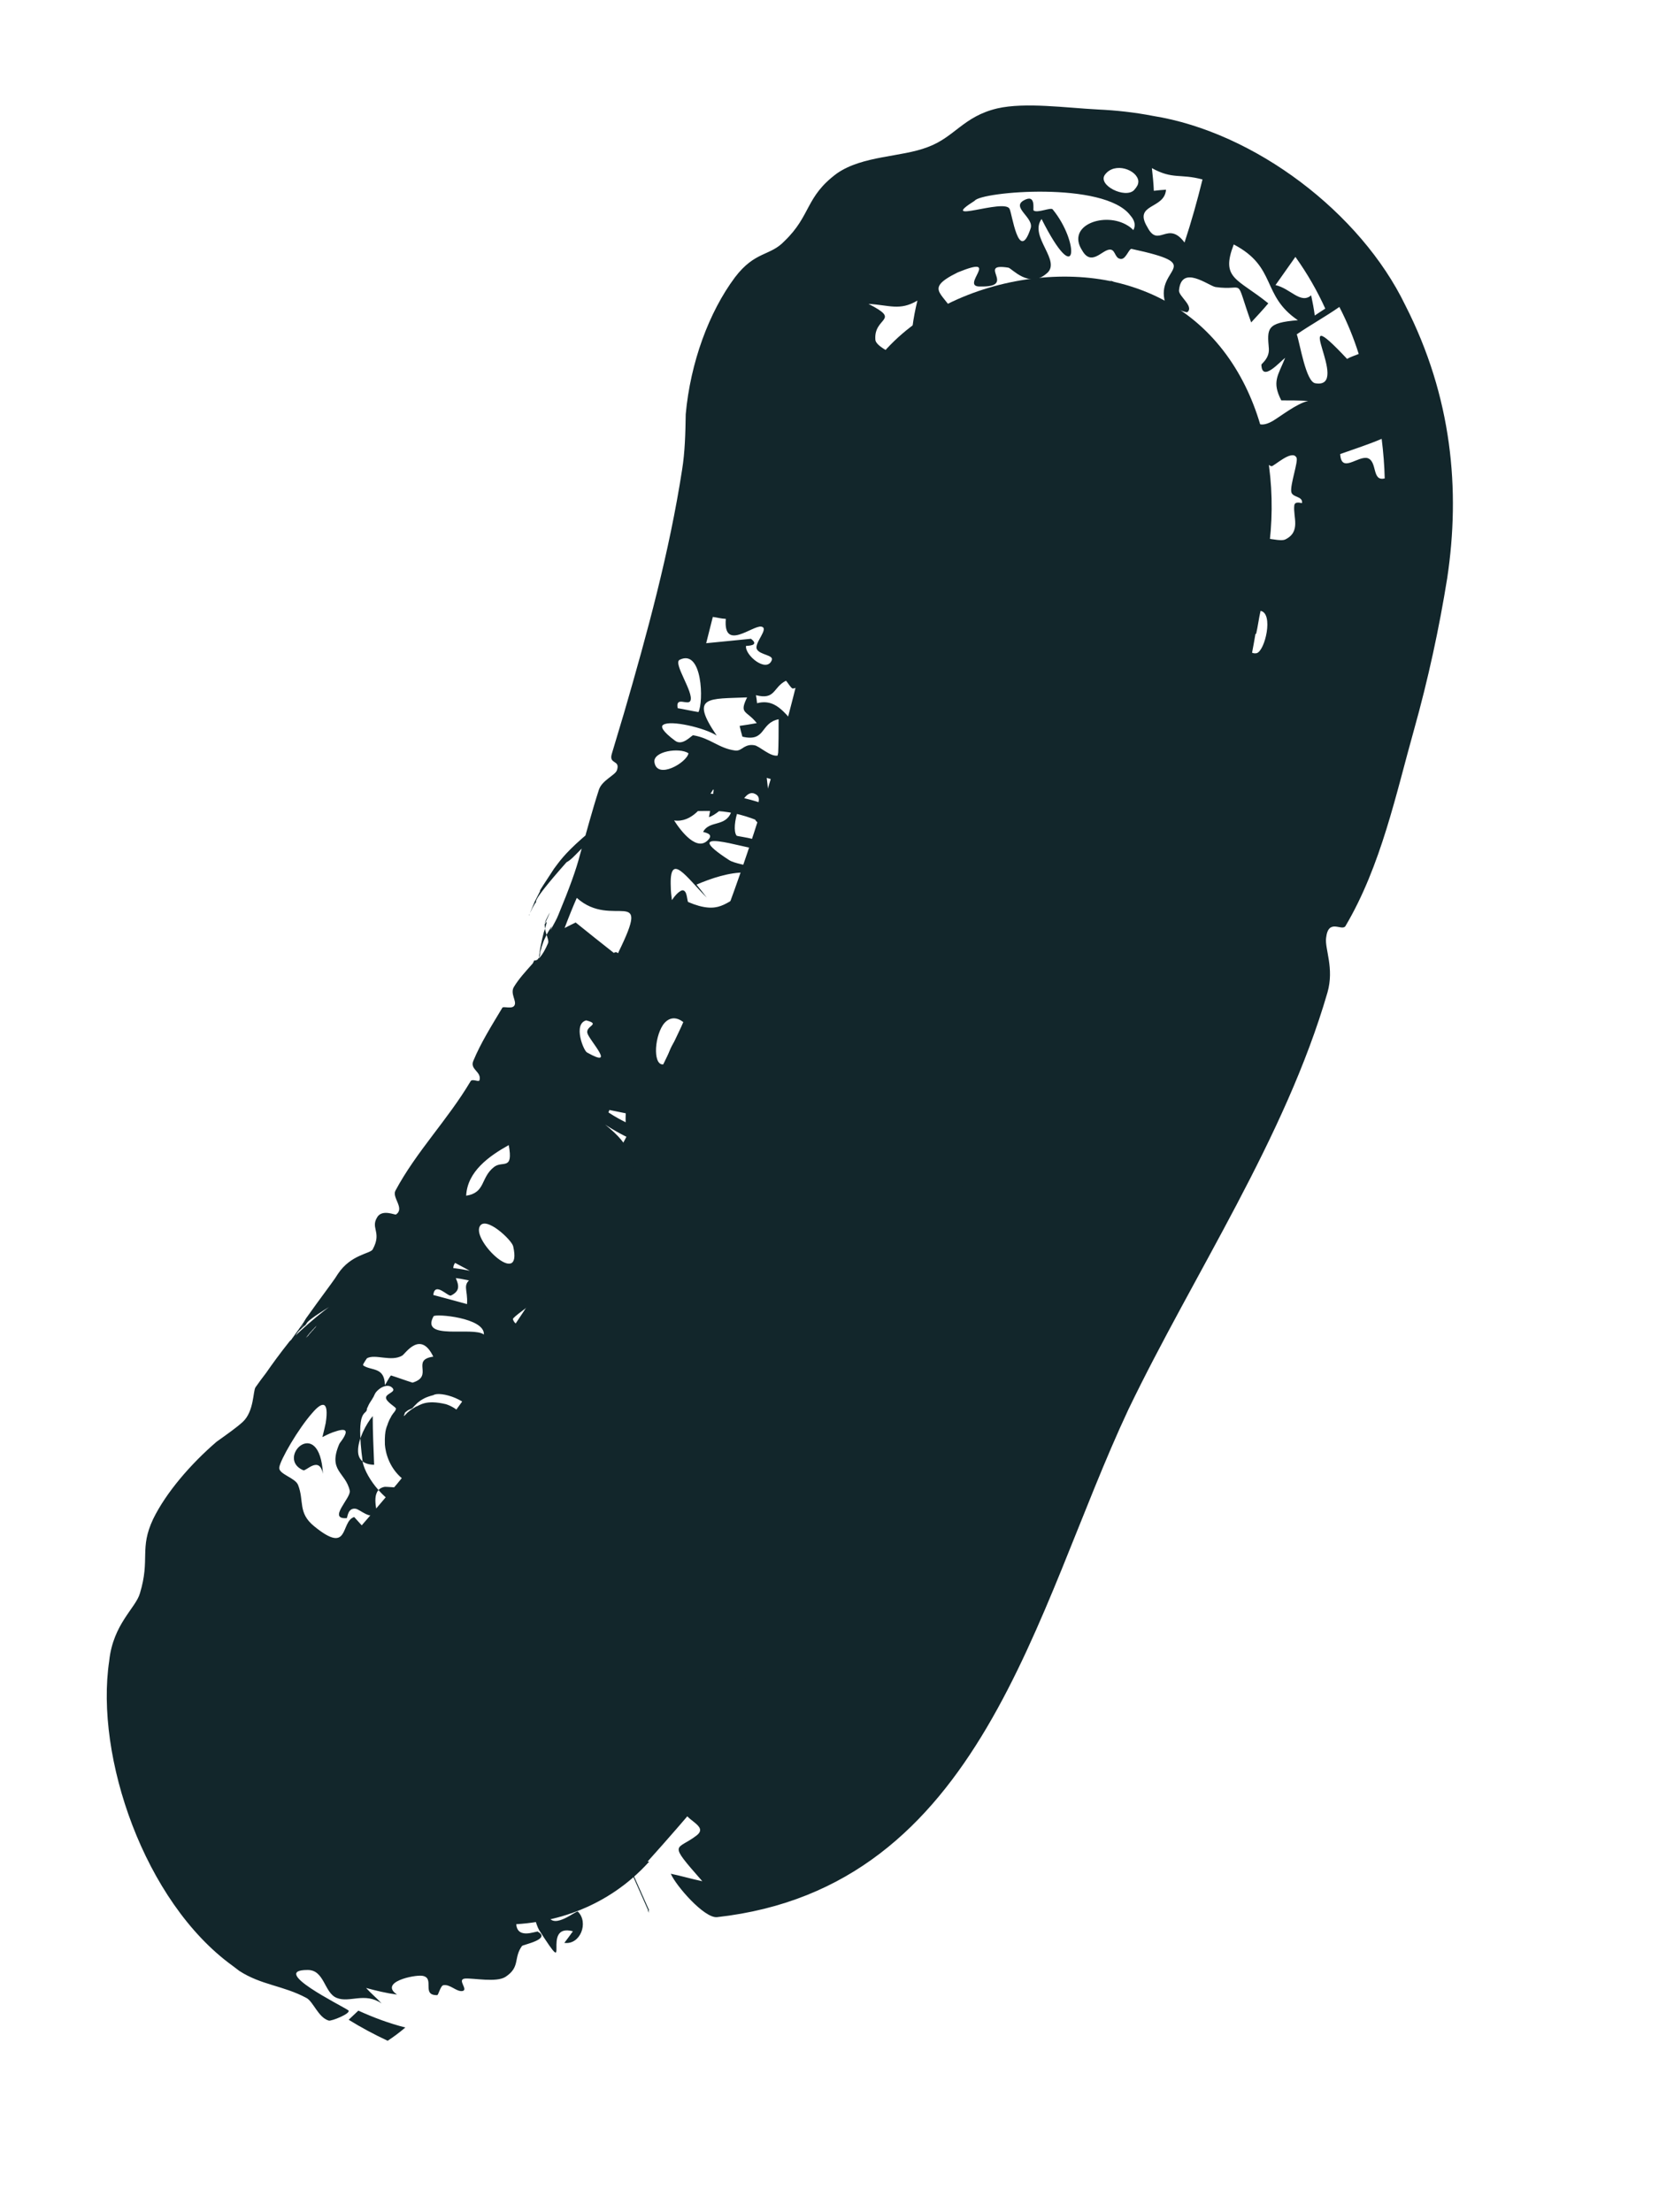 <?xml version="1.0" encoding="utf-8"?>
<svg xmlns="http://www.w3.org/2000/svg" fill="none" height="100%" overflow="visible" preserveAspectRatio="none" style="display: block;" viewBox="0 0 6 8" width="100%">
<g id="Vector">
<path d="M2.342 6.732C3.53 5.411 4.343 3.76 4.587 1.997C4.647 1.588 4.488 1.125 4.032 1.02C3.656 0.934 3.121 1.132 3.055 1.574C3.002 1.971 2.916 2.36 2.811 2.737C2.758 2.922 2.698 3.106 2.632 3.285C2.599 3.377 2.56 3.463 2.527 3.556C2.48 3.674 2.573 3.45 2.527 3.569C2.5 3.622 2.48 3.681 2.454 3.734C2.289 4.084 2.104 4.421 1.893 4.744C1.84 4.824 1.787 4.903 1.734 4.982C1.701 5.028 1.662 5.081 1.629 5.127C1.622 5.141 1.536 5.253 1.582 5.193C1.629 5.134 1.543 5.246 1.529 5.253C1.496 5.292 1.47 5.325 1.437 5.365C1.364 5.451 1.298 5.53 1.226 5.609C0.948 5.92 0.902 6.428 1.226 6.732C1.529 7.009 2.051 7.062 2.348 6.732H2.342Z" fill="#12262B"/>
<path d="M3.356 3.199C3.323 3.302 3.288 3.407 3.25 3.514C3.208 3.633 3.169 3.722 3.151 3.778C3.15 3.782 3.145 3.792 3.144 3.796C3.142 3.802 3.133 3.826 3.141 3.804C3.142 3.801 3.145 3.794 3.151 3.774C3.151 3.772 3.157 3.758 3.167 3.7C3.169 3.662 3.194 3.641 3.161 3.447C3.149 3.396 3.13 3.327 3.072 3.235C3.037 3.156 2.812 2.945 2.595 2.933C2.153 2.923 2.109 3.088 2.049 3.118C1.903 3.283 1.95 3.253 1.935 3.267C1.931 3.274 1.928 3.279 1.926 3.283C1.912 3.311 1.915 3.305 1.914 3.309C1.912 3.312 1.913 3.311 1.913 3.309C1.914 3.307 1.917 3.302 1.919 3.296C1.921 3.291 1.924 3.285 1.927 3.277C1.929 3.273 1.93 3.269 1.934 3.26C1.937 3.255 1.936 3.256 1.95 3.229C1.964 3.205 1.925 3.261 2.004 3.141C2.021 3.119 2.038 3.091 2.105 3.032C2.14 3.002 2.187 2.96 2.297 2.915C2.398 2.872 2.623 2.83 2.836 2.939C2.939 2.989 3.021 3.068 3.067 3.13C3.104 3.178 3.128 3.223 3.146 3.261C3.18 3.339 3.19 3.394 3.197 3.436C3.208 3.519 3.203 3.557 3.202 3.588C3.19 3.693 3.181 3.7 3.179 3.714C3.172 3.737 3.169 3.745 3.167 3.751C3.151 3.797 3.152 3.793 3.146 3.81C3.142 3.821 3.125 3.854 3.121 3.866C3.122 3.861 3.104 3.918 3.05 4.032L3.056 4.018C2.909 4.336 2.739 4.649 2.548 4.931C2.502 4.999 2.467 4.97 2.45 4.986C2.418 5.016 2.419 5.053 2.414 5.085C2.409 5.104 2.405 5.117 2.397 5.127C2.344 5.193 2.294 5.258 2.244 5.322C2.243 5.326 2.235 5.335 2.233 5.338C2.189 5.394 2.15 5.439 2.118 5.477L2.167 5.396C2.085 5.537 2.115 5.476 2.097 5.504C2.088 5.515 2.081 5.524 2.073 5.533C2.066 5.541 2.058 5.55 2.053 5.556C2.052 5.557 2.049 5.561 2.053 5.555C2.055 5.552 2.054 5.553 2.059 5.546C2.063 5.539 2.066 5.538 2.084 5.506C2.087 5.501 2.09 5.496 2.094 5.489C2.098 5.479 2.112 5.461 2.137 5.385C2.145 5.34 2.181 5.292 2.152 5.098C2.136 5.003 2.072 4.841 1.919 4.731C1.768 4.619 1.599 4.609 1.509 4.619C1.176 4.692 1.23 4.74 1.183 4.758C1.159 4.779 1.15 4.789 1.143 4.796C1.127 4.813 1.128 4.812 1.127 4.813C1.123 4.817 1.121 4.82 1.119 4.822C1.105 4.839 1.109 4.835 1.107 4.837C1.105 4.839 1.106 4.839 1.106 4.838C1.108 4.837 1.111 4.833 1.115 4.83C1.117 4.826 1.12 4.824 1.123 4.82C1.124 4.819 1.126 4.817 1.127 4.815C1.128 4.814 1.129 4.814 1.13 4.812C1.131 4.812 1.131 4.811 1.132 4.81C1.132 4.81 1.133 4.809 1.134 4.808C1.134 4.807 1.135 4.806 1.136 4.805C1.137 4.804 1.133 4.809 1.141 4.8C1.144 4.795 1.142 4.797 1.164 4.773C1.171 4.766 1.176 4.759 1.209 4.729C1.233 4.713 1.238 4.693 1.362 4.633C1.426 4.617 1.563 4.517 1.868 4.652C2.012 4.722 2.119 4.872 2.153 4.979C2.19 5.09 2.188 5.162 2.185 5.214C2.163 5.402 2.136 5.404 2.126 5.437C2.114 5.461 2.107 5.472 2.102 5.481C2.092 5.497 2.088 5.503 2.084 5.508C2.062 5.54 2.074 5.523 2.07 5.528C2.045 5.56 2.051 5.551 2.041 5.562C2.026 5.578 2.012 5.592 1.995 5.608C1.986 5.615 1.977 5.623 1.964 5.635C1.957 5.642 1.949 5.649 1.935 5.66C1.907 5.679 1.949 5.668 1.785 5.764L1.968 5.619C1.878 5.661 1.833 5.555 1.773 5.583C1.753 5.593 1.74 5.602 1.732 5.611C1.685 5.66 1.844 5.688 1.84 5.747C1.773 5.816 1.698 5.89 1.614 5.965C1.597 5.974 1.575 5.991 1.554 6.011C1.548 5.988 1.544 5.964 1.543 5.939C1.52 5.962 1.468 5.998 1.462 5.916C1.443 5.921 1.422 5.926 1.403 5.935C1.457 5.971 1.434 6.035 1.47 6.054C1.505 6.072 1.509 6.038 1.512 6.04C1.552 6.058 1.457 6.163 1.456 6.177C1.44 6.201 1.359 6.176 1.364 6.201C1.375 6.249 1.537 6.193 1.326 6.282C1.401 6.292 1.364 6.299 1.368 6.329C1.368 6.332 1.407 6.316 1.409 6.318C1.45 6.342 1.368 6.343 1.364 6.343C1.297 6.372 1.349 6.409 1.348 6.42C1.346 6.473 1.355 6.525 1.375 6.573C1.418 6.672 1.504 6.761 1.639 6.809C1.683 6.827 1.821 6.811 1.862 6.816C1.905 6.825 1.888 6.878 1.915 6.9C1.939 6.77 1.951 6.758 2.054 6.806C2.047 6.711 2.072 6.782 2.112 6.739C2.147 6.702 2.127 6.589 2.211 6.608L2.348 6.917C2.346 6.915 2.344 6.912 2.342 6.909C2.344 6.909 2.346 6.909 2.348 6.909L2.217 6.614C2.18 6.645 2.214 6.673 2.179 6.733C2.173 6.764 1.954 6.853 1.984 6.931C2.006 6.977 2.085 6.907 2.09 6.913C2.13 6.952 2.099 7.034 2.041 7.026C2.051 7.013 2.062 6.998 2.072 6.984C1.951 6.952 2.075 7.175 1.95 6.98C1.936 6.955 1.935 6.927 1.916 6.901C1.914 6.913 1.937 6.939 1.922 6.947C1.905 6.955 1.869 6.902 1.867 6.949C1.864 7.017 1.937 6.983 1.942 6.986C1.942 6.985 1.942 6.985 1.942 6.984C1.998 7.012 1.893 7.032 1.888 7.037C1.856 7.081 1.883 7.113 1.828 7.149C1.795 7.17 1.713 7.153 1.682 7.155C1.651 7.158 1.695 7.195 1.673 7.2C1.651 7.204 1.629 7.175 1.604 7.179C1.593 7.18 1.586 7.215 1.581 7.215C1.522 7.216 1.575 7.152 1.527 7.145C1.497 7.141 1.37 7.168 1.436 7.213C1.398 7.208 1.361 7.199 1.324 7.189C1.342 7.209 1.362 7.225 1.38 7.245C1.319 7.203 1.264 7.244 1.218 7.225C1.172 7.207 1.174 7.123 1.112 7.124C0.973 7.124 1.232 7.251 1.26 7.27C1.271 7.281 1.198 7.31 1.189 7.307C1.151 7.296 1.133 7.238 1.108 7.225C1.024 7.18 0.945 7.179 0.865 7.127C0.853 7.118 0.847 7.113 0.84 7.108C0.522 6.877 0.343 6.353 0.395 6.006C0.409 5.873 0.491 5.815 0.506 5.762C0.544 5.637 0.503 5.601 0.554 5.493C0.601 5.397 0.69 5.294 0.783 5.214C0.822 5.186 0.855 5.163 0.878 5.142C0.919 5.104 0.915 5.03 0.924 5.017C0.936 5 0.949 4.982 0.963 4.964C0.983 4.935 1.012 4.895 1.047 4.851C1.086 4.811 1.197 4.711 1.249 4.691C1.07 4.797 1.124 4.78 1.098 4.797C1.088 4.807 1.084 4.81 1.081 4.813C1.076 4.819 1.076 4.819 1.076 4.819C1.076 4.818 1.08 4.813 1.083 4.808C1.087 4.803 1.092 4.797 1.096 4.792C1.096 4.791 1.098 4.788 1.097 4.79C1.096 4.791 1.097 4.789 1.092 4.796C1.091 4.797 1.091 4.798 1.089 4.8C1.088 4.802 1.089 4.8 1.085 4.806C1.08 4.814 1.082 4.808 1.052 4.856C1.043 4.874 1.033 4.881 0.999 4.971C0.996 5.029 0.91 5.07 1.009 5.409C1.059 5.582 1.319 5.79 1.502 5.8C1.685 5.823 1.772 5.782 1.829 5.762C2.021 5.671 1.996 5.657 2.025 5.638C2.042 5.622 2.049 5.615 2.055 5.609C2.116 5.54 2.078 5.583 2.087 5.572C2.088 5.571 2.089 5.57 2.089 5.57C2.09 5.568 2.09 5.569 2.09 5.569C2.09 5.569 2.089 5.57 2.089 5.57C2.086 5.574 2.084 5.577 2.081 5.581C2.077 5.586 2.074 5.59 2.069 5.597C2.067 5.599 2.067 5.6 2.062 5.605C2.059 5.609 2.064 5.603 2.039 5.633C2.038 5.633 2.036 5.636 2.018 5.655C2.008 5.665 1.997 5.676 1.962 5.705C1.943 5.72 1.92 5.739 1.857 5.773C1.793 5.789 1.682 5.914 1.317 5.79C1.141 5.72 1.005 5.535 0.97 5.412C0.929 5.285 0.936 5.207 0.94 5.153C0.951 5.047 0.969 5.013 0.979 4.983C1 4.931 1.013 4.91 1.012 4.912C1.016 4.905 1.019 4.9 1.021 4.895C1.032 4.877 1.036 4.87 1.04 4.865C1.047 4.854 1.051 4.849 1.051 4.848C1.054 4.845 1.055 4.843 1.056 4.841C1.063 4.831 1.064 4.831 1.066 4.827C1.073 4.817 1.079 4.81 1.084 4.802C1.089 4.795 1.095 4.787 1.098 4.782C1.092 4.794 1.137 4.715 1.062 4.844C1.073 4.827 1.1 4.775 1.113 4.759C1.157 4.697 1.193 4.65 1.218 4.614L1.207 4.63C1.212 4.622 1.217 4.615 1.222 4.607C1.269 4.536 1.34 4.534 1.348 4.518C1.384 4.452 1.334 4.441 1.369 4.395C1.366 4.399 1.366 4.398 1.367 4.398C1.386 4.374 1.428 4.394 1.432 4.392C1.465 4.37 1.417 4.331 1.43 4.306C1.506 4.164 1.619 4.05 1.702 3.91C1.708 3.9 1.731 3.914 1.734 3.907C1.743 3.875 1.698 3.868 1.712 3.836C1.739 3.771 1.778 3.709 1.817 3.644C1.821 3.638 1.854 3.651 1.861 3.635C1.869 3.62 1.845 3.594 1.858 3.57C1.876 3.54 1.901 3.513 1.926 3.485C1.928 3.483 1.931 3.475 1.932 3.473C1.943 3.477 1.963 3.456 1.982 3.411C1.989 3.396 1.959 3.359 1.975 3.326C1.979 3.318 1.983 3.309 1.989 3.3L1.966 3.351C1.97 3.344 1.978 3.327 1.977 3.338C1.976 3.341 1.976 3.34 1.974 3.348C1.973 3.352 1.971 3.357 1.969 3.365C1.967 3.371 1.968 3.365 1.961 3.395C1.958 3.41 1.953 3.426 1.948 3.471C1.946 3.495 1.942 3.525 1.947 3.586C1.964 3.651 1.928 3.735 2.124 3.958C2.246 4.093 2.505 4.154 2.644 4.119C2.789 4.09 2.852 4.04 2.896 4.01C2.979 3.945 2.994 3.916 3.013 3.894C3.043 3.853 3.052 3.835 3.055 3.831C3.059 3.823 3.062 3.818 3.065 3.813C3.069 3.805 3.072 3.8 3.073 3.797C3.075 3.792 3.076 3.79 3.076 3.788C3.078 3.783 3.076 3.785 3.075 3.785C3.073 3.788 3.069 3.792 3.065 3.797C3.061 3.802 3.057 3.807 3.052 3.815C3.05 3.818 3.048 3.822 3.043 3.83C3.039 3.837 3.043 3.83 3.024 3.865C3.021 3.871 3.021 3.871 3.011 3.888C2.998 3.906 2.998 3.919 2.929 3.995C2.879 4.023 2.861 4.14 2.507 4.17C2.328 4.182 2.097 4.028 2.041 3.927C1.982 3.842 1.963 3.776 1.951 3.728C1.912 3.419 1.956 3.488 1.953 3.445C1.959 3.425 1.958 3.43 1.959 3.424C1.964 3.409 1.967 3.401 1.968 3.399C1.985 3.362 1.988 3.363 1.996 3.349L1.991 3.364C2.003 3.342 2.014 3.323 2.02 3.307C2.059 3.213 2.084 3.144 2.097 3.093C2.121 3.01 2.141 2.933 2.166 2.856C2.177 2.822 2.224 2.804 2.231 2.786C2.245 2.746 2.2 2.766 2.213 2.725C2.228 2.676 2.242 2.627 2.257 2.578C2.341 2.289 2.421 1.996 2.467 1.698C2.477 1.636 2.479 1.567 2.48 1.498C2.497 1.311 2.564 1.129 2.658 1.003C2.731 0.907 2.785 0.927 2.837 0.872C2.934 0.779 2.912 0.712 3.027 0.627C3.121 0.562 3.259 0.569 3.355 0.532C3.453 0.496 3.484 0.421 3.607 0.392C3.708 0.369 3.855 0.39 3.972 0.396C4.036 0.399 4.102 0.406 4.169 0.419C4.539 0.478 4.921 0.77 5.082 1.103C5.252 1.436 5.282 1.772 5.234 2.091C5.205 2.272 5.165 2.457 5.114 2.639C5.049 2.87 4.995 3.131 4.866 3.349C4.853 3.369 4.804 3.319 4.796 3.392C4.791 3.432 4.826 3.501 4.801 3.589C4.648 4.116 4.318 4.605 4.081 5.097C3.741 5.822 3.552 6.826 2.593 6.933C2.547 6.937 2.445 6.82 2.426 6.776C2.461 6.783 2.501 6.795 2.54 6.803C2.412 6.657 2.447 6.694 2.52 6.637C2.564 6.602 2.473 6.582 2.474 6.544C2.477 6.495 2.518 6.298 2.594 6.405C2.584 6.382 2.574 6.361 2.564 6.339C2.631 6.227 2.683 6.108 2.729 5.986C2.737 5.965 2.706 5.94 2.714 5.919C2.736 5.861 2.785 5.838 2.817 5.785C2.835 5.757 2.8 5.726 2.828 5.693C2.855 5.659 2.906 5.695 2.884 5.607C2.797 5.595 2.941 5.485 2.97 5.431C2.975 5.423 2.955 5.324 2.983 5.296C3.01 5.268 3.079 5.242 3.089 5.178C3.093 5.147 3.055 5.105 3.068 5.077C3.077 5.058 3.132 5.061 3.147 5.039C3.162 5.017 3.157 4.947 3.162 4.937C3.178 4.903 3.187 4.956 3.202 4.934C3.271 4.828 3.358 4.707 3.394 4.585C3.399 4.57 3.353 4.571 3.353 4.568C3.356 4.453 3.377 4.527 3.422 4.518C3.466 4.509 3.536 4.32 3.473 4.289C3.555 4.321 3.513 4.253 3.515 4.241C3.525 4.197 3.59 4.236 3.587 4.187C3.586 4.169 3.526 4.176 3.534 4.161C3.555 4.124 3.646 4.123 3.676 4.074C3.683 4.062 3.651 4.043 3.662 4.022C3.672 4 3.753 3.923 3.663 3.937C3.744 3.904 3.717 3.879 3.745 3.813C3.752 3.797 3.816 3.796 3.813 3.753C3.812 3.739 3.758 3.719 3.765 3.7C3.779 3.658 3.849 3.639 3.871 3.586C3.912 3.486 3.909 3.365 3.956 3.264C3.969 3.236 4.021 3.26 4.035 3.218C4.037 3.212 4.005 3.147 4.018 3.119C4.026 3.102 4.086 3.02 4.094 3.002C4.106 2.973 4.054 2.953 4.069 2.939C4.112 2.898 4.181 2.958 4.088 2.871C4.153 2.867 4.156 2.831 4.233 2.839C4.157 2.798 4.241 2.792 4.224 2.746C4.206 2.7 4.055 2.632 4.227 2.661C4.211 2.638 4.193 2.553 4.193 2.539C4.194 2.499 4.237 2.529 4.236 2.499C4.236 2.493 4.203 2.492 4.213 2.46C4.22 2.439 4.252 2.28 4.258 2.271C4.328 2.171 4.28 2.336 4.31 2.366C4.3 2.369 4.29 2.371 4.28 2.374C4.255 2.419 4.334 2.406 4.355 2.387C4.376 2.368 4.351 2.321 4.379 2.307C4.392 2.3 4.479 2.321 4.463 2.348C4.496 2.322 4.517 2.369 4.545 2.362C4.575 2.354 4.607 2.218 4.559 2.209C4.553 2.235 4.549 2.267 4.543 2.292C4.453 2.31 4.183 2.161 4.312 2.09C4.405 2.036 4.456 2.156 4.409 1.988C4.402 2.011 4.391 2.031 4.384 2.052C4.32 2.045 4.395 2.02 4.378 1.998C4.369 1.988 4.316 2.036 4.308 1.987C4.331 1.98 4.344 1.973 4.35 1.964C4.368 1.94 4.318 1.909 4.319 1.869C4.335 1.885 4.35 1.901 4.365 1.919C4.439 1.823 4.442 2.067 4.494 1.863C4.496 1.889 4.494 1.914 4.495 1.94C4.53 1.93 4.626 1.962 4.648 1.951C4.706 1.923 4.676 1.869 4.681 1.828C4.683 1.81 4.709 1.821 4.709 1.819C4.712 1.793 4.673 1.8 4.67 1.778C4.666 1.752 4.696 1.668 4.689 1.655C4.673 1.623 4.605 1.689 4.598 1.686C4.559 1.672 4.582 1.627 4.535 1.638C4.592 1.73 4.543 1.993 4.46 1.763C4.384 1.829 4.276 1.807 4.261 1.741C4.246 1.685 4.294 1.717 4.336 1.676C4.342 1.671 4.343 1.582 4.309 1.589C4.384 1.569 4.439 1.516 4.523 1.512C4.535 1.511 4.544 1.556 4.602 1.523C4.631 1.506 4.69 1.459 4.731 1.45C4.7 1.448 4.665 1.448 4.634 1.448C4.599 1.38 4.622 1.359 4.648 1.294C4.63 1.307 4.564 1.384 4.562 1.319C4.562 1.315 4.591 1.297 4.589 1.261C4.583 1.189 4.579 1.167 4.694 1.158C4.561 1.068 4.619 0.966 4.462 0.884C4.414 1.009 4.475 1.006 4.587 1.097C4.567 1.121 4.546 1.143 4.525 1.166C4.463 0.993 4.508 1.054 4.396 1.038C4.37 1.033 4.273 0.955 4.264 1.05C4.262 1.071 4.32 1.108 4.294 1.129C4.29 1.132 4.216 1.103 4.214 1.094C4.176 0.966 4.371 0.96 4.092 0.9C4.084 0.899 4.072 0.935 4.057 0.936C4.055 0.937 4.053 0.937 4.052 0.936C4.03 0.934 4.035 0.898 4.01 0.903C3.983 0.908 3.946 0.962 3.914 0.906C3.854 0.814 3.997 0.764 4.079 0.816C4.087 0.821 4.093 0.826 4.099 0.832C4.108 0.815 4.104 0.797 4.088 0.779C3.994 0.654 3.547 0.693 3.525 0.726C3.386 0.814 3.632 0.717 3.651 0.755C3.66 0.769 3.684 0.956 3.727 0.827C3.742 0.788 3.657 0.751 3.702 0.725C3.748 0.699 3.735 0.757 3.738 0.761C3.751 0.772 3.8 0.749 3.807 0.757C3.905 0.876 3.899 1.054 3.767 0.792C3.72 0.856 3.843 0.945 3.784 0.99C3.721 1.044 3.659 0.97 3.647 0.968C3.529 0.949 3.681 1.039 3.546 1.036C3.467 1.039 3.628 0.918 3.464 0.985C3.33 1.051 3.425 1.059 3.458 1.152C3.466 1.175 3.421 1.229 3.496 1.181C3.488 1.156 3.478 1.123 3.474 1.098C3.506 1.105 3.586 1.214 3.596 1.215C3.652 1.22 3.634 1.156 3.683 1.226C3.641 1.146 3.688 1.189 3.699 1.168C3.738 1.094 3.67 1.075 3.798 1.149C3.78 1.11 3.761 1.071 3.739 1.033C3.755 1.03 3.771 1.027 3.787 1.024C3.819 1.111 3.889 1.1 3.825 1.191C3.902 1.215 3.927 1.201 3.956 1.134C3.961 1.122 3.974 1.118 3.989 1.12C3.99 1.1 3.997 1.04 4.001 1.033C4.014 1.011 4.025 1.013 4.031 1.026C4.042 1.05 4.038 1.106 4.024 1.131C4.034 1.135 4.04 1.14 4.043 1.142C4.058 1.153 4.014 1.181 4.024 1.198C4.027 1.203 4.072 1.209 4.067 1.225C4.032 1.322 4.01 1.227 4.092 1.334C4.144 1.255 4.074 1.243 4.131 1.162C4.198 1.076 4.17 1.222 4.246 1.118C4.238 1.138 4.23 1.154 4.219 1.176C4.312 1.171 4.245 1.259 4.242 1.288C4.239 1.341 4.345 1.473 4.32 1.29C4.343 1.302 4.363 1.32 4.384 1.336C4.227 1.452 4.289 1.394 4.31 1.497C4.314 1.521 4.237 1.558 4.339 1.54C4.246 1.573 4.322 1.611 4.312 1.622C4.244 1.669 4.111 1.603 4.259 1.516C4.189 1.528 4.269 1.486 4.246 1.471C4.212 1.45 4.199 1.461 4.223 1.386C4.133 1.419 4.273 1.525 4.114 1.515C4.055 1.513 3.997 1.504 3.917 1.518C3.858 1.529 3.741 1.566 3.689 1.612C3.633 1.659 3.647 1.678 3.653 1.675C3.66 1.675 3.668 1.668 3.673 1.667C3.649 2.017 3.616 2.26 3.524 2.618C3.516 2.653 3.461 2.881 3.392 2.9C3.38 2.906 3.368 2.903 3.356 2.892C3.354 2.888 3.352 2.886 3.35 2.884C3.338 2.87 3.335 2.726 3.221 2.817C3.26 2.81 3.278 2.846 3.286 2.87C3.289 2.883 3.291 2.891 3.292 2.893C3.368 3.057 3.421 2.99 3.356 3.199ZM2.235 3.447C2.236 3.446 2.237 3.444 2.237 3.443C2.359 3.194 2.215 3.363 2.086 3.247C2.072 3.279 2.057 3.316 2.042 3.356C2.056 3.349 2.069 3.342 2.082 3.336C2.082 3.336 2.082 3.336 2.082 3.336C2.128 3.373 2.174 3.41 2.22 3.446C2.228 3.441 2.231 3.444 2.235 3.447ZM1.466 7.332C1.446 7.349 1.425 7.365 1.402 7.38C1.353 7.357 1.306 7.332 1.261 7.304C1.273 7.293 1.284 7.282 1.296 7.271C1.351 7.296 1.407 7.317 1.466 7.332ZM4.15 0.822C4.19 0.899 4.223 0.795 4.284 0.877C4.309 0.801 4.33 0.726 4.349 0.649C4.268 0.627 4.242 0.65 4.166 0.608C4.169 0.636 4.172 0.663 4.173 0.69C4.188 0.688 4.203 0.687 4.217 0.686C4.212 0.758 4.097 0.735 4.15 0.822C4.15 0.822 4.15 0.822 4.15 0.822ZM4.69 1.209C4.702 1.245 4.723 1.381 4.757 1.386C4.893 1.409 4.649 1.06 4.872 1.298C4.885 1.29 4.9 1.286 4.914 1.28C4.896 1.223 4.873 1.166 4.844 1.11C4.794 1.145 4.741 1.174 4.69 1.209ZM2.526 2.575C2.545 2.539 2.541 2.345 2.458 2.386C2.433 2.398 2.51 2.504 2.497 2.534C2.489 2.553 2.442 2.516 2.451 2.561C2.475 2.565 2.501 2.571 2.526 2.575C2.526 2.575 2.526 2.575 2.526 2.575ZM2.814 2.732C2.816 2.689 2.816 2.645 2.816 2.601C2.748 2.615 2.771 2.684 2.685 2.664C2.681 2.651 2.678 2.638 2.675 2.625C2.695 2.622 2.716 2.619 2.737 2.615C2.7 2.568 2.672 2.583 2.702 2.522C2.563 2.528 2.493 2.515 2.592 2.66C2.549 2.632 2.425 2.603 2.399 2.621C2.388 2.627 2.396 2.645 2.442 2.679C2.469 2.699 2.502 2.658 2.507 2.659C2.569 2.669 2.599 2.706 2.658 2.714C2.672 2.716 2.68 2.709 2.691 2.702C2.7 2.697 2.711 2.692 2.728 2.695C2.746 2.697 2.787 2.739 2.814 2.732ZM2.49 2.724C2.457 2.702 2.36 2.717 2.367 2.757C2.377 2.82 2.484 2.758 2.49 2.724ZM1.466 7.332C1.466 7.332 1.466 7.332 1.466 7.332C1.466 7.332 1.466 7.332 1.466 7.332C1.466 7.332 1.466 7.332 1.466 7.332ZM4.613 1.031C4.667 1.043 4.704 1.101 4.742 1.068C4.747 1.092 4.752 1.117 4.755 1.141C4.768 1.132 4.781 1.124 4.793 1.116C4.764 1.052 4.728 0.989 4.685 0.929C4.661 0.963 4.637 0.997 4.613 1.031ZM4.847 1.642C4.851 1.714 4.912 1.646 4.947 1.657C4.982 1.67 4.961 1.742 5.008 1.73C5.007 1.684 5.003 1.635 4.997 1.587C4.948 1.608 4.897 1.624 4.847 1.642C4.847 1.642 4.847 1.642 4.847 1.642ZM1.787 4.22C1.818 4.196 1.857 4.235 1.84 4.141C1.84 4.141 1.84 4.141 1.84 4.141C1.768 4.181 1.69 4.237 1.686 4.324C1.757 4.313 1.737 4.259 1.787 4.22ZM3.996 0.632C3.969 0.67 4.069 0.719 4.101 0.688C4.105 0.683 4.109 0.679 4.111 0.675C4.116 0.668 4.117 0.662 4.117 0.655C4.113 0.614 4.031 0.584 3.996 0.632ZM1.234 5.606C1.237 5.613 1.241 5.62 1.244 5.626C1.264 5.659 1.293 5.681 1.322 5.696C1.394 5.73 1.486 5.702 1.507 5.614C1.51 5.603 1.428 5.635 1.424 5.601C1.424 5.598 1.454 5.568 1.447 5.548C1.44 5.529 1.401 5.51 1.399 5.486C1.395 5.445 1.476 5.43 1.466 5.39C1.466 5.388 1.466 5.387 1.465 5.386C1.465 5.385 1.462 5.384 1.459 5.383C1.441 5.379 1.393 5.376 1.39 5.377C1.337 5.388 1.366 5.466 1.362 5.471C1.342 5.499 1.302 5.458 1.286 5.456C1.257 5.452 1.257 5.489 1.254 5.49C1.183 5.495 1.27 5.417 1.265 5.391C1.25 5.323 1.185 5.32 1.227 5.222C1.228 5.219 1.236 5.21 1.242 5.2C1.253 5.182 1.261 5.16 1.212 5.177C1.201 5.18 1.185 5.187 1.166 5.197C1.171 5.177 1.175 5.16 1.178 5.146C1.191 5.062 1.164 5.069 1.13 5.109C1.079 5.166 1.013 5.28 1.01 5.307C1.007 5.331 1.068 5.344 1.078 5.37C1.101 5.428 1.076 5.471 1.137 5.52C1.266 5.625 1.23 5.502 1.281 5.486C1.305 5.513 1.33 5.538 1.351 5.568C1.324 5.526 1.23 5.597 1.234 5.606C1.234 5.606 1.234 5.606 1.234 5.606ZM1.492 5C1.571 4.976 1.484 4.918 1.567 4.906C1.521 4.81 1.467 4.894 1.455 4.902C1.415 4.926 1.357 4.895 1.327 4.912C1.32 4.921 1.303 4.952 1.297 4.962C1.334 4.89 1.309 4.935 1.314 4.938C1.343 4.958 1.391 4.942 1.392 5.009C1.397 5.002 1.408 4.98 1.414 4.974C1.44 4.982 1.466 4.992 1.492 5ZM1.168 5.33C1.155 5.263 1.107 5.321 1.097 5.317C0.994 5.273 1.156 5.114 1.168 5.33ZM2.791 2.388C2.8 2.368 2.747 2.369 2.737 2.347C2.727 2.325 2.784 2.271 2.753 2.266C2.722 2.261 2.615 2.357 2.625 2.238C2.606 2.237 2.594 2.233 2.578 2.231C2.57 2.263 2.562 2.294 2.554 2.326C2.608 2.321 2.664 2.315 2.716 2.31C2.751 2.337 2.698 2.335 2.698 2.336C2.698 2.336 2.698 2.336 2.698 2.336C2.694 2.37 2.772 2.434 2.791 2.388ZM2.123 3.806C2.233 3.868 2.129 3.76 2.124 3.735C2.119 3.709 2.174 3.704 2.12 3.69C2.072 3.703 2.11 3.799 2.123 3.806C2.123 3.806 2.123 3.806 2.123 3.806ZM1.689 4.716C1.693 4.662 1.669 4.647 1.708 4.621C1.712 4.619 1.719 4.615 1.727 4.611C1.7 4.596 1.673 4.581 1.646 4.567C1.643 4.571 1.641 4.575 1.64 4.58C1.632 4.617 1.688 4.657 1.631 4.685C1.62 4.69 1.573 4.633 1.567 4.683C1.606 4.693 1.648 4.705 1.689 4.716ZM1.735 4.435C1.707 4.488 1.891 4.662 1.856 4.507C1.851 4.484 1.756 4.395 1.735 4.435ZM2.644 2.938C2.683 2.84 2.609 2.942 2.564 2.955C2.608 2.715 2.566 2.985 2.438 2.967C2.463 3.006 2.523 3.085 2.564 3.034C2.581 3.013 2.542 3.01 2.543 3.008C2.566 2.966 2.623 2.991 2.644 2.938ZM1.432 5.094C1.433 5.089 1.395 5.069 1.396 5.054C1.397 5.038 1.437 5.034 1.417 5.017C1.407 5.008 1.39 5.011 1.376 5.02C1.369 5.025 1.363 5.03 1.358 5.037C1.356 5.041 1.354 5.044 1.352 5.049C1.351 5.051 1.351 5.052 1.348 5.056C1.347 5.058 1.346 5.06 1.34 5.069C1.338 5.072 1.336 5.075 1.333 5.081C1.331 5.085 1.335 5.078 1.327 5.094C1.328 5.122 1.284 5.081 1.312 5.289C1.325 5.346 1.395 5.439 1.479 5.464C1.562 5.491 1.615 5.476 1.645 5.468C1.705 5.448 1.716 5.435 1.729 5.426C1.751 5.41 1.754 5.404 1.76 5.4C1.778 5.38 1.768 5.39 1.772 5.386C1.776 5.381 1.777 5.379 1.778 5.378C1.78 5.374 1.78 5.373 1.78 5.371C1.779 5.356 1.761 5.337 1.743 5.326C1.734 5.32 1.725 5.317 1.717 5.317C1.715 5.317 1.713 5.318 1.711 5.319C1.711 5.319 1.709 5.32 1.708 5.321C1.707 5.322 1.707 5.322 1.704 5.325C1.703 5.326 1.703 5.327 1.701 5.328C1.679 5.338 1.773 5.298 1.61 5.383C1.585 5.389 1.529 5.397 1.468 5.357C1.407 5.315 1.394 5.251 1.392 5.224C1.39 5.166 1.401 5.158 1.403 5.147C1.411 5.127 1.413 5.127 1.413 5.126C1.414 5.124 1.415 5.122 1.416 5.12C1.422 5.111 1.423 5.11 1.424 5.109C1.43 5.101 1.431 5.1 1.432 5.094ZM1.75 4.826C1.754 4.765 1.574 4.75 1.568 4.76C1.519 4.849 1.71 4.796 1.75 4.826ZM2.819 3.258C2.787 3.108 2.624 3.154 2.519 3.199C2.531 3.214 2.544 3.23 2.556 3.246C2.483 3.173 2.42 3.075 2.426 3.208C2.426 3.223 2.428 3.238 2.43 3.255C2.443 3.236 2.453 3.227 2.46 3.223C2.47 3.216 2.476 3.221 2.48 3.228C2.486 3.242 2.486 3.261 2.489 3.262C2.545 3.286 2.58 3.286 2.607 3.276C2.666 3.255 2.692 3.195 2.819 3.258C2.819 3.258 2.819 3.258 2.819 3.258ZM1.348 5.121C1.325 5.148 1.294 5.206 1.295 5.247C1.295 5.274 1.31 5.296 1.353 5.297C1.353 5.296 1.353 5.295 1.353 5.294C1.351 5.238 1.348 5.18 1.348 5.121ZM3.357 1.331C3.415 1.343 3.436 1.326 3.472 1.301C3.402 1.263 3.419 1.244 3.423 1.221C3.43 1.188 3.383 1.218 3.381 1.215C3.346 1.161 3.372 1.128 3.3 1.182C3.304 1.151 3.31 1.119 3.318 1.087C3.254 1.125 3.216 1.103 3.141 1.099C3.263 1.161 3.158 1.145 3.166 1.23C3.173 1.269 3.331 1.321 3.357 1.331C3.357 1.331 3.357 1.331 3.357 1.331ZM2.888 3.138C2.87 3.118 2.845 3.096 2.824 3.076C2.826 3.062 2.828 3.048 2.83 3.033C2.85 3.038 2.871 3.043 2.89 3.047C2.901 3.031 2.872 3.029 2.871 3.023C2.871 3.023 2.872 3.023 2.872 3.023C2.86 2.936 2.873 2.907 2.951 2.865C2.892 2.848 2.832 2.83 2.773 2.813C2.775 2.827 2.776 2.842 2.778 2.857C2.807 2.874 2.837 2.891 2.867 2.907C2.845 2.917 2.822 2.927 2.8 2.937C2.808 2.953 2.815 2.971 2.823 2.985C2.639 2.994 2.794 2.892 2.726 2.869C2.682 2.855 2.641 2.992 2.664 3.022C2.668 3.026 2.8 3.037 2.72 3.066C2.707 3.071 2.442 2.984 2.638 3.111C2.665 3.129 2.839 3.158 2.888 3.138ZM3.128 2.643C2.935 2.679 3.194 2.428 3.019 2.52C2.949 2.464 2.948 2.471 2.868 2.49C2.861 2.491 2.845 2.461 2.842 2.462C2.795 2.486 2.805 2.532 2.734 2.514C2.736 2.524 2.737 2.533 2.738 2.543C2.815 2.523 2.844 2.595 2.893 2.633C2.916 2.651 2.93 2.628 2.95 2.643C2.957 2.649 2.932 2.679 2.955 2.687C3.006 2.704 3.083 2.701 3.132 2.674C3.132 2.674 3.132 2.674 3.132 2.674C3.131 2.664 3.13 2.653 3.128 2.643ZM2.401 4.141C2.307 4.107 2.257 4.143 2.263 4.026C2.244 4.022 2.224 4.018 2.204 4.014C2.198 4.03 2.191 4.046 2.184 4.063C2.415 4.248 2.078 4.181 2.29 4.223C2.313 4.227 2.311 4.177 2.345 4.244C2.345 4.244 2.345 4.244 2.345 4.244C2.357 4.182 2.329 4.16 2.401 4.141ZM2.517 3.753C2.463 3.661 2.42 3.675 2.398 3.706C2.364 3.757 2.362 3.862 2.404 3.848C2.41 3.846 2.424 3.754 2.472 3.742C2.485 3.74 2.5 3.742 2.517 3.753ZM2.14 4.814C2.177 4.762 2.084 4.699 2.047 4.683C2.01 4.667 2.021 4.725 2.013 4.726C1.986 4.73 1.994 4.69 1.958 4.694C1.95 4.695 1.915 4.72 1.888 4.741C1.869 4.755 1.855 4.767 1.855 4.77C1.863 4.807 1.961 4.825 1.966 4.838C1.981 4.878 1.922 4.88 1.959 4.913C2.037 4.984 1.981 4.87 1.985 4.86C1.997 4.835 2.034 4.857 2.059 4.855C2.064 4.853 2.068 4.852 2.071 4.85C2.095 4.835 2.087 4.811 2.102 4.794C2.107 4.789 2.138 4.816 2.14 4.814ZM2.048 4.515C2.087 4.614 2.247 4.526 2.24 4.5C2.216 4.423 2.029 4.468 2.048 4.515ZM2.814 2.772C2.838 2.813 2.875 2.795 2.901 2.762C2.921 2.736 2.935 2.702 2.929 2.683C2.91 2.683 2.855 2.714 2.828 2.741C2.816 2.753 2.809 2.765 2.814 2.772ZM2.807 3.292C2.807 3.238 2.673 3.253 2.644 3.289C2.642 3.292 2.64 3.295 2.639 3.298C2.699 3.341 2.707 3.333 2.714 3.314C2.716 3.31 2.718 3.304 2.721 3.298C2.735 3.272 2.806 3.337 2.807 3.292ZM1.466 5.107C1.465 5.108 1.464 5.11 1.463 5.113C1.463 5.115 1.462 5.117 1.461 5.118C1.461 5.12 1.461 5.12 1.461 5.121C1.461 5.121 1.46 5.122 1.462 5.12C1.463 5.12 1.464 5.119 1.465 5.117C1.466 5.117 1.468 5.114 1.474 5.108C1.479 5.105 1.48 5.101 1.504 5.087C1.518 5.083 1.538 5.06 1.613 5.078C1.698 5.106 1.712 5.199 1.708 5.217C1.68 5.329 1.693 5.263 1.689 5.281C1.687 5.284 1.686 5.285 1.685 5.287C1.682 5.291 1.683 5.289 1.683 5.29C1.682 5.283 1.688 5.267 1.69 5.252C1.697 5.22 1.696 5.194 1.696 5.161L1.69 5.171C1.686 5.165 1.682 5.161 1.675 5.16C1.666 5.163 1.658 5.164 1.643 5.176C1.641 5.177 1.634 5.189 1.625 5.204C1.62 5.212 1.615 5.221 1.61 5.23C1.609 5.232 1.607 5.234 1.607 5.236C1.607 5.236 1.606 5.236 1.607 5.235C1.607 5.235 1.607 5.235 1.608 5.234C1.608 5.234 1.609 5.233 1.609 5.232C1.61 5.23 1.611 5.229 1.613 5.221C1.628 5.226 1.584 5.143 1.556 5.167C1.53 5.178 1.539 5.177 1.536 5.179C1.534 5.181 1.535 5.18 1.534 5.181C1.534 5.181 1.534 5.18 1.534 5.18C1.535 5.179 1.535 5.178 1.536 5.177C1.539 5.172 1.541 5.168 1.544 5.163C1.547 5.157 1.55 5.151 1.553 5.146C1.554 5.145 1.554 5.144 1.554 5.143C1.555 5.143 1.555 5.143 1.555 5.143C1.555 5.143 1.555 5.143 1.555 5.142C1.556 5.142 1.555 5.142 1.558 5.139C1.56 5.138 1.56 5.137 1.566 5.132C1.571 5.131 1.571 5.12 1.609 5.125C1.661 5.143 1.647 5.188 1.647 5.189C1.64 5.21 1.641 5.203 1.64 5.205C1.637 5.21 1.639 5.207 1.638 5.208C1.638 5.209 1.637 5.209 1.637 5.209C1.637 5.21 1.637 5.21 1.637 5.21C1.636 5.212 1.635 5.213 1.635 5.214C1.633 5.217 1.632 5.22 1.631 5.222C1.627 5.231 1.625 5.239 1.626 5.242C1.63 5.258 1.648 5.265 1.668 5.265C1.679 5.265 1.689 5.263 1.699 5.259C1.7 5.258 1.7 5.259 1.702 5.257C1.702 5.257 1.702 5.258 1.705 5.254C1.706 5.252 1.706 5.252 1.711 5.245C1.708 5.223 1.735 5.29 1.721 5.129C1.705 5.06 1.59 5.03 1.568 5.045C1.537 5.053 1.529 5.06 1.522 5.064C1.509 5.073 1.507 5.076 1.504 5.079C1.49 5.093 1.495 5.089 1.493 5.091C1.491 5.092 1.492 5.092 1.492 5.092C1.491 5.092 1.491 5.092 1.491 5.092C1.491 5.093 1.49 5.093 1.49 5.093C1.488 5.094 1.487 5.095 1.486 5.095C1.484 5.096 1.482 5.097 1.479 5.098C1.475 5.1 1.472 5.102 1.469 5.105C1.468 5.106 1.467 5.106 1.466 5.107ZM2.837 3.586C2.773 3.533 2.785 3.507 2.69 3.496C2.69 3.496 2.69 3.496 2.69 3.496C2.69 3.42 2.867 3.486 2.87 3.47C2.878 3.41 2.732 3.412 2.704 3.363C2.713 3.454 2.637 3.398 2.609 3.452C2.603 3.464 2.634 3.533 2.663 3.552C2.692 3.571 2.795 3.584 2.837 3.586ZM1.569 5.463C1.634 5.432 1.571 5.307 1.5 5.362C1.485 5.373 1.488 5.396 1.499 5.417C1.512 5.442 1.536 5.465 1.557 5.466C1.562 5.465 1.565 5.465 1.569 5.463ZM4.336 1.5C4.364 1.48 4.39 1.458 4.416 1.435C4.432 1.45 4.448 1.466 4.464 1.482C4.448 1.471 4.432 1.46 4.415 1.45C4.421 1.49 4.37 1.526 4.336 1.5C4.336 1.5 4.336 1.5 4.336 1.5ZM4.186 2.883C4.15 2.893 4.237 2.954 4.246 2.952C4.311 2.932 4.236 2.868 4.186 2.883ZM3.129 2.77C3.162 2.701 2.992 2.708 2.97 2.749C3.007 2.73 3.11 2.808 3.129 2.77ZM4.31 2.366C4.325 2.363 4.34 2.359 4.355 2.355C4.332 2.373 4.318 2.374 4.31 2.366ZM1.807 5.373C1.826 5.361 1.839 5.37 1.898 5.262L1.874 5.302C1.876 5.297 1.876 5.293 1.875 5.29C1.869 5.273 1.843 5.263 1.817 5.262L1.835 5.231C1.77 5.29 1.757 5.267 1.752 5.301C1.751 5.306 1.79 5.374 1.807 5.373C1.807 5.373 1.807 5.373 1.807 5.373ZM4.304 1.59C4.306 1.59 4.307 1.589 4.309 1.589C4.307 1.589 4.306 1.59 4.304 1.59ZM3.466 4.287C3.468 4.287 3.471 4.288 3.473 4.289C3.471 4.289 3.468 4.288 3.466 4.287ZM2.26 4.96C2.406 5.019 2.373 4.918 2.28 4.922C2.275 4.922 2.264 4.954 2.26 4.96Z" fill="#12262B"/>
</g>
</svg>